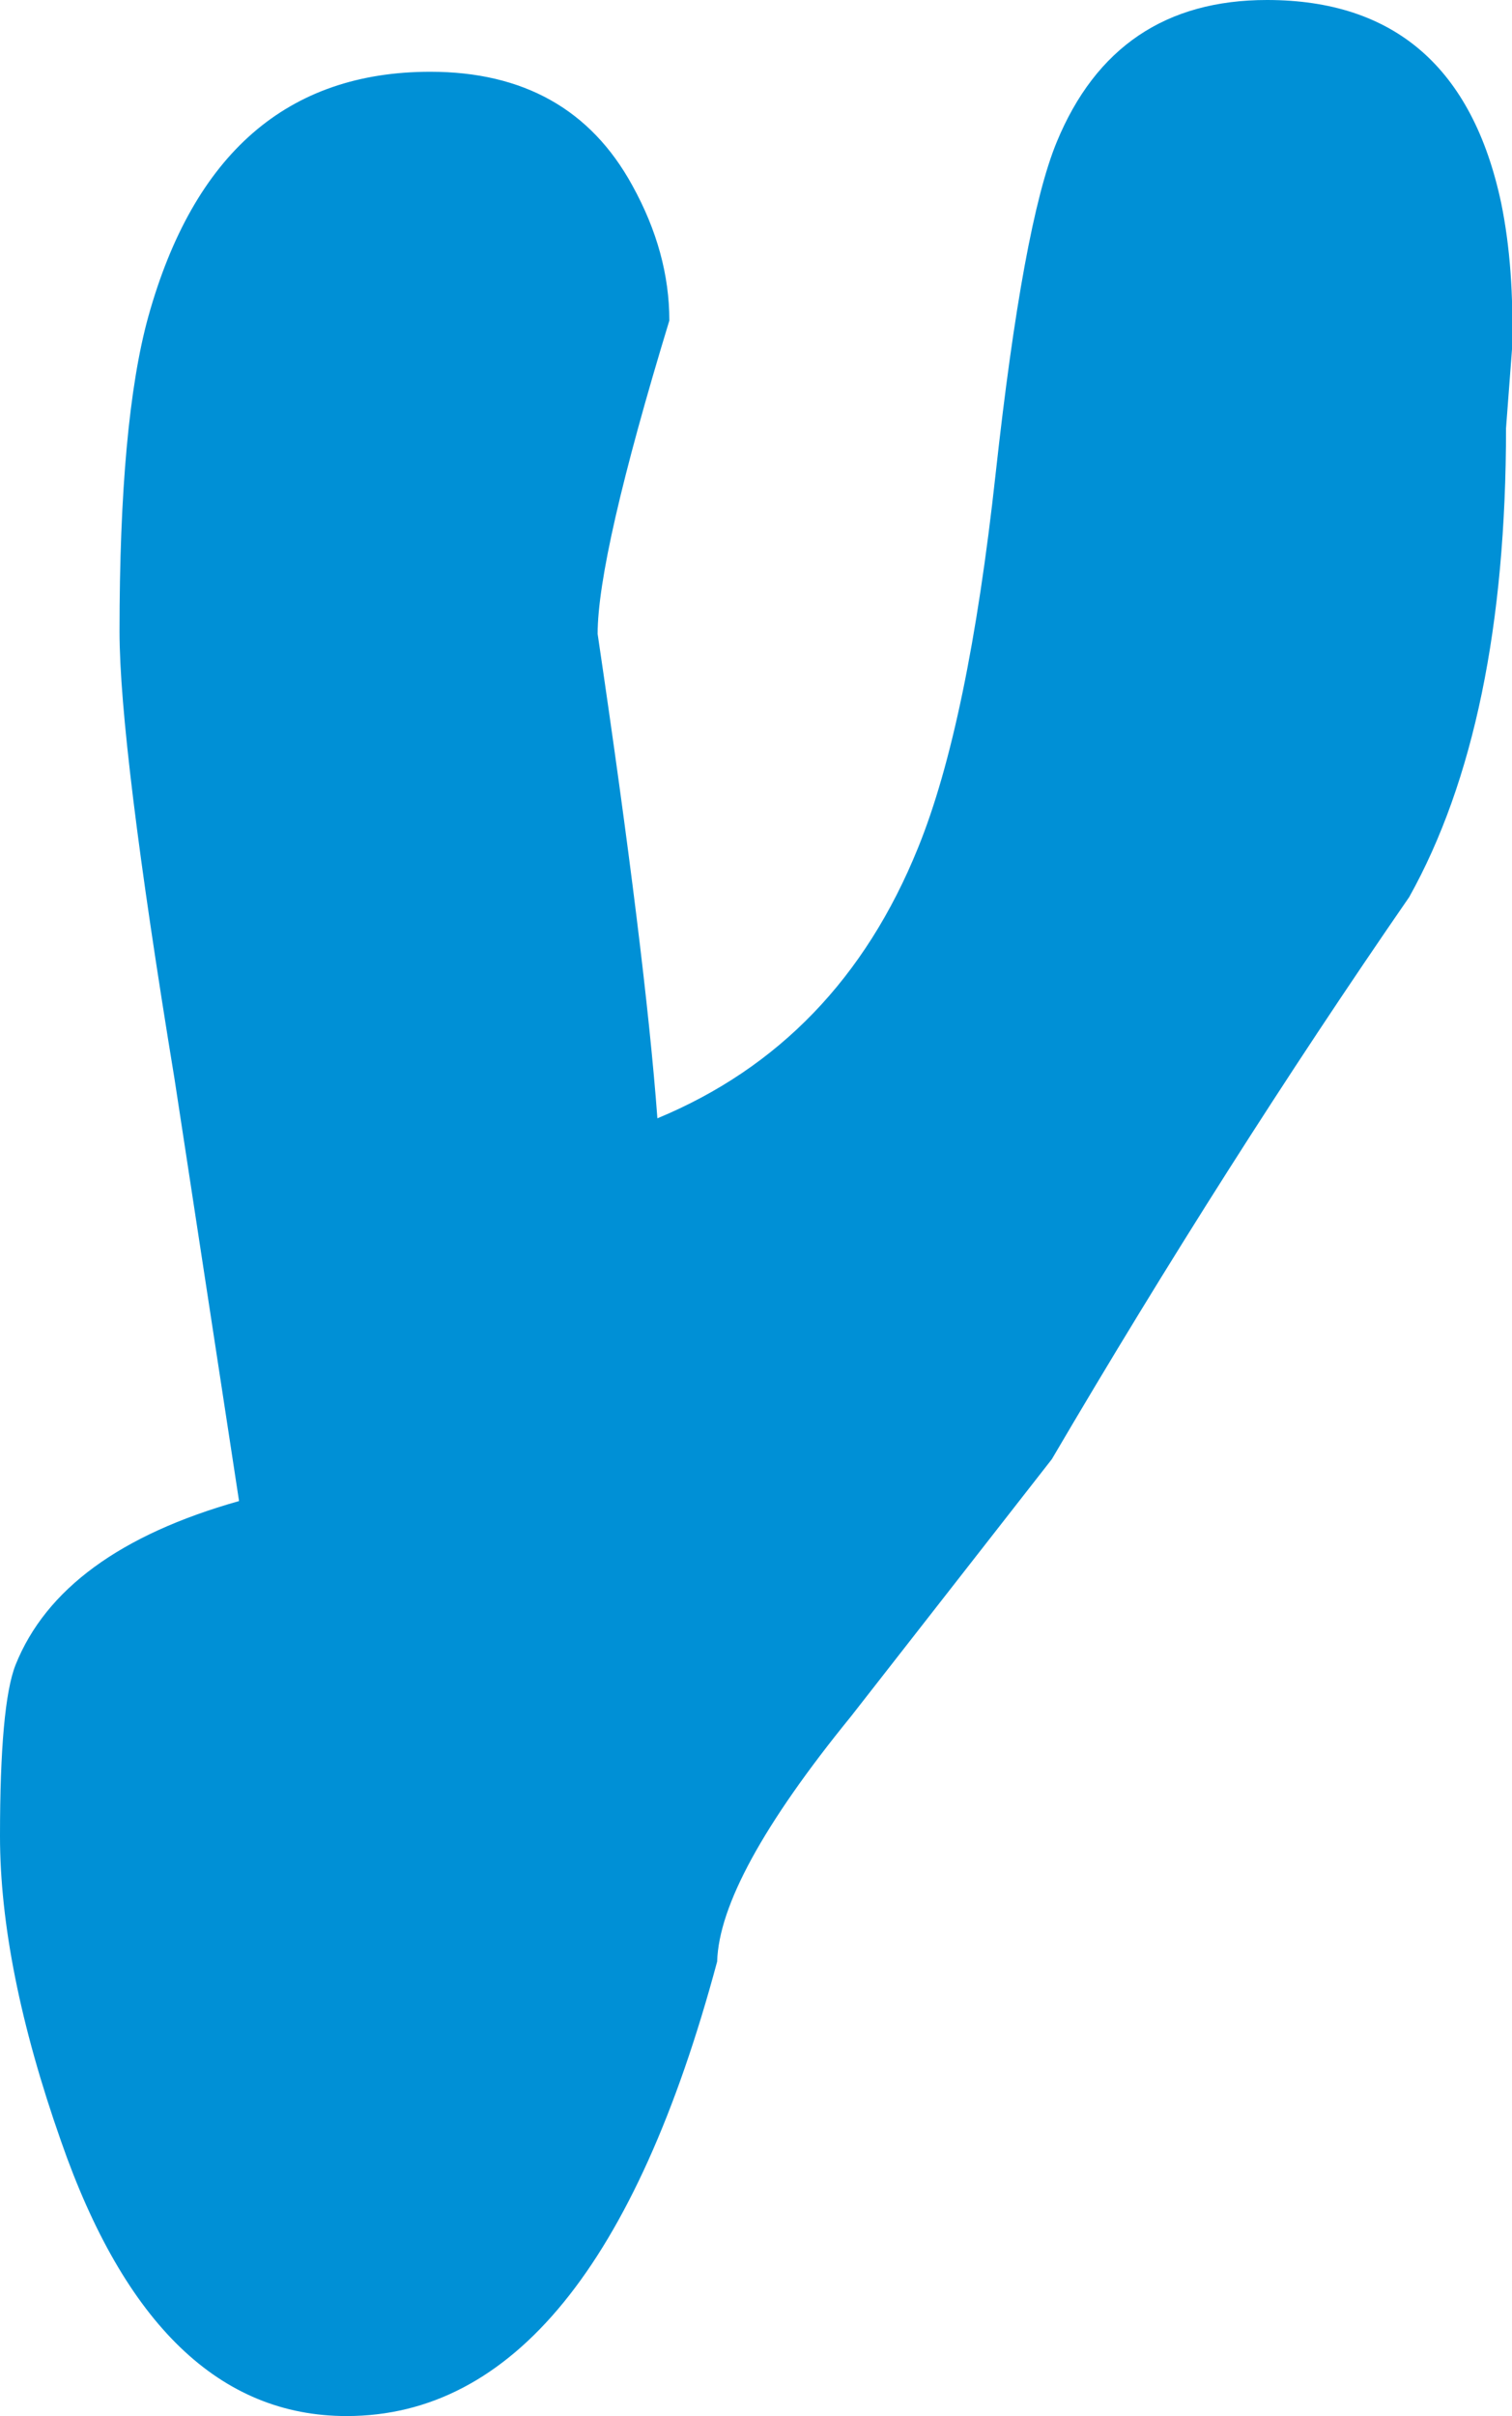 <?xml version="1.0" encoding="UTF-8" standalone="no"?>
<svg xmlns:xlink="http://www.w3.org/1999/xlink" height="101.0px" width="63.25px" xmlns="http://www.w3.org/2000/svg">
  <g transform="matrix(1.0, 0.0, 0.0, 1.0, 31.0, 52.0)">
    <path d="M32.25 -37.4 L32.0 -34.1 Q32.0 -21.75 27.95 -14.5 20.25 -3.35 13.0 9.0 L4.6 19.75 Q-0.9 26.5 -1.0 30.0 -6.1 49.0 -16.5 49.0 -24.45 49.0 -28.45 37.5 -31.0 30.25 -31.0 24.75 -31.0 19.25 -30.35 17.6 -28.45 12.85 -21.0 10.75 L-23.7 -6.9 Q-26.0 -20.9 -26.0 -25.6 -26.0 -34.4 -24.8 -38.75 -21.95 -49.0 -13.0 -49.0 -7.15 -49.0 -4.55 -44.25 -3.0 -41.45 -3.0 -38.6 -6.0 -28.75 -6.0 -25.5 -4.0 -12.0 -3.5 -5.25 4.1 -8.4 7.4 -16.55 9.5 -21.7 10.65 -32.2 11.8 -42.65 13.2 -46.05 15.65 -52.0 22.0 -52.0 30.0 -52.0 31.8 -43.5 32.35 -40.8 32.25 -37.4" fill="#0090d6" fill-rule="evenodd" stroke="none"/>
  </g>
</svg>
